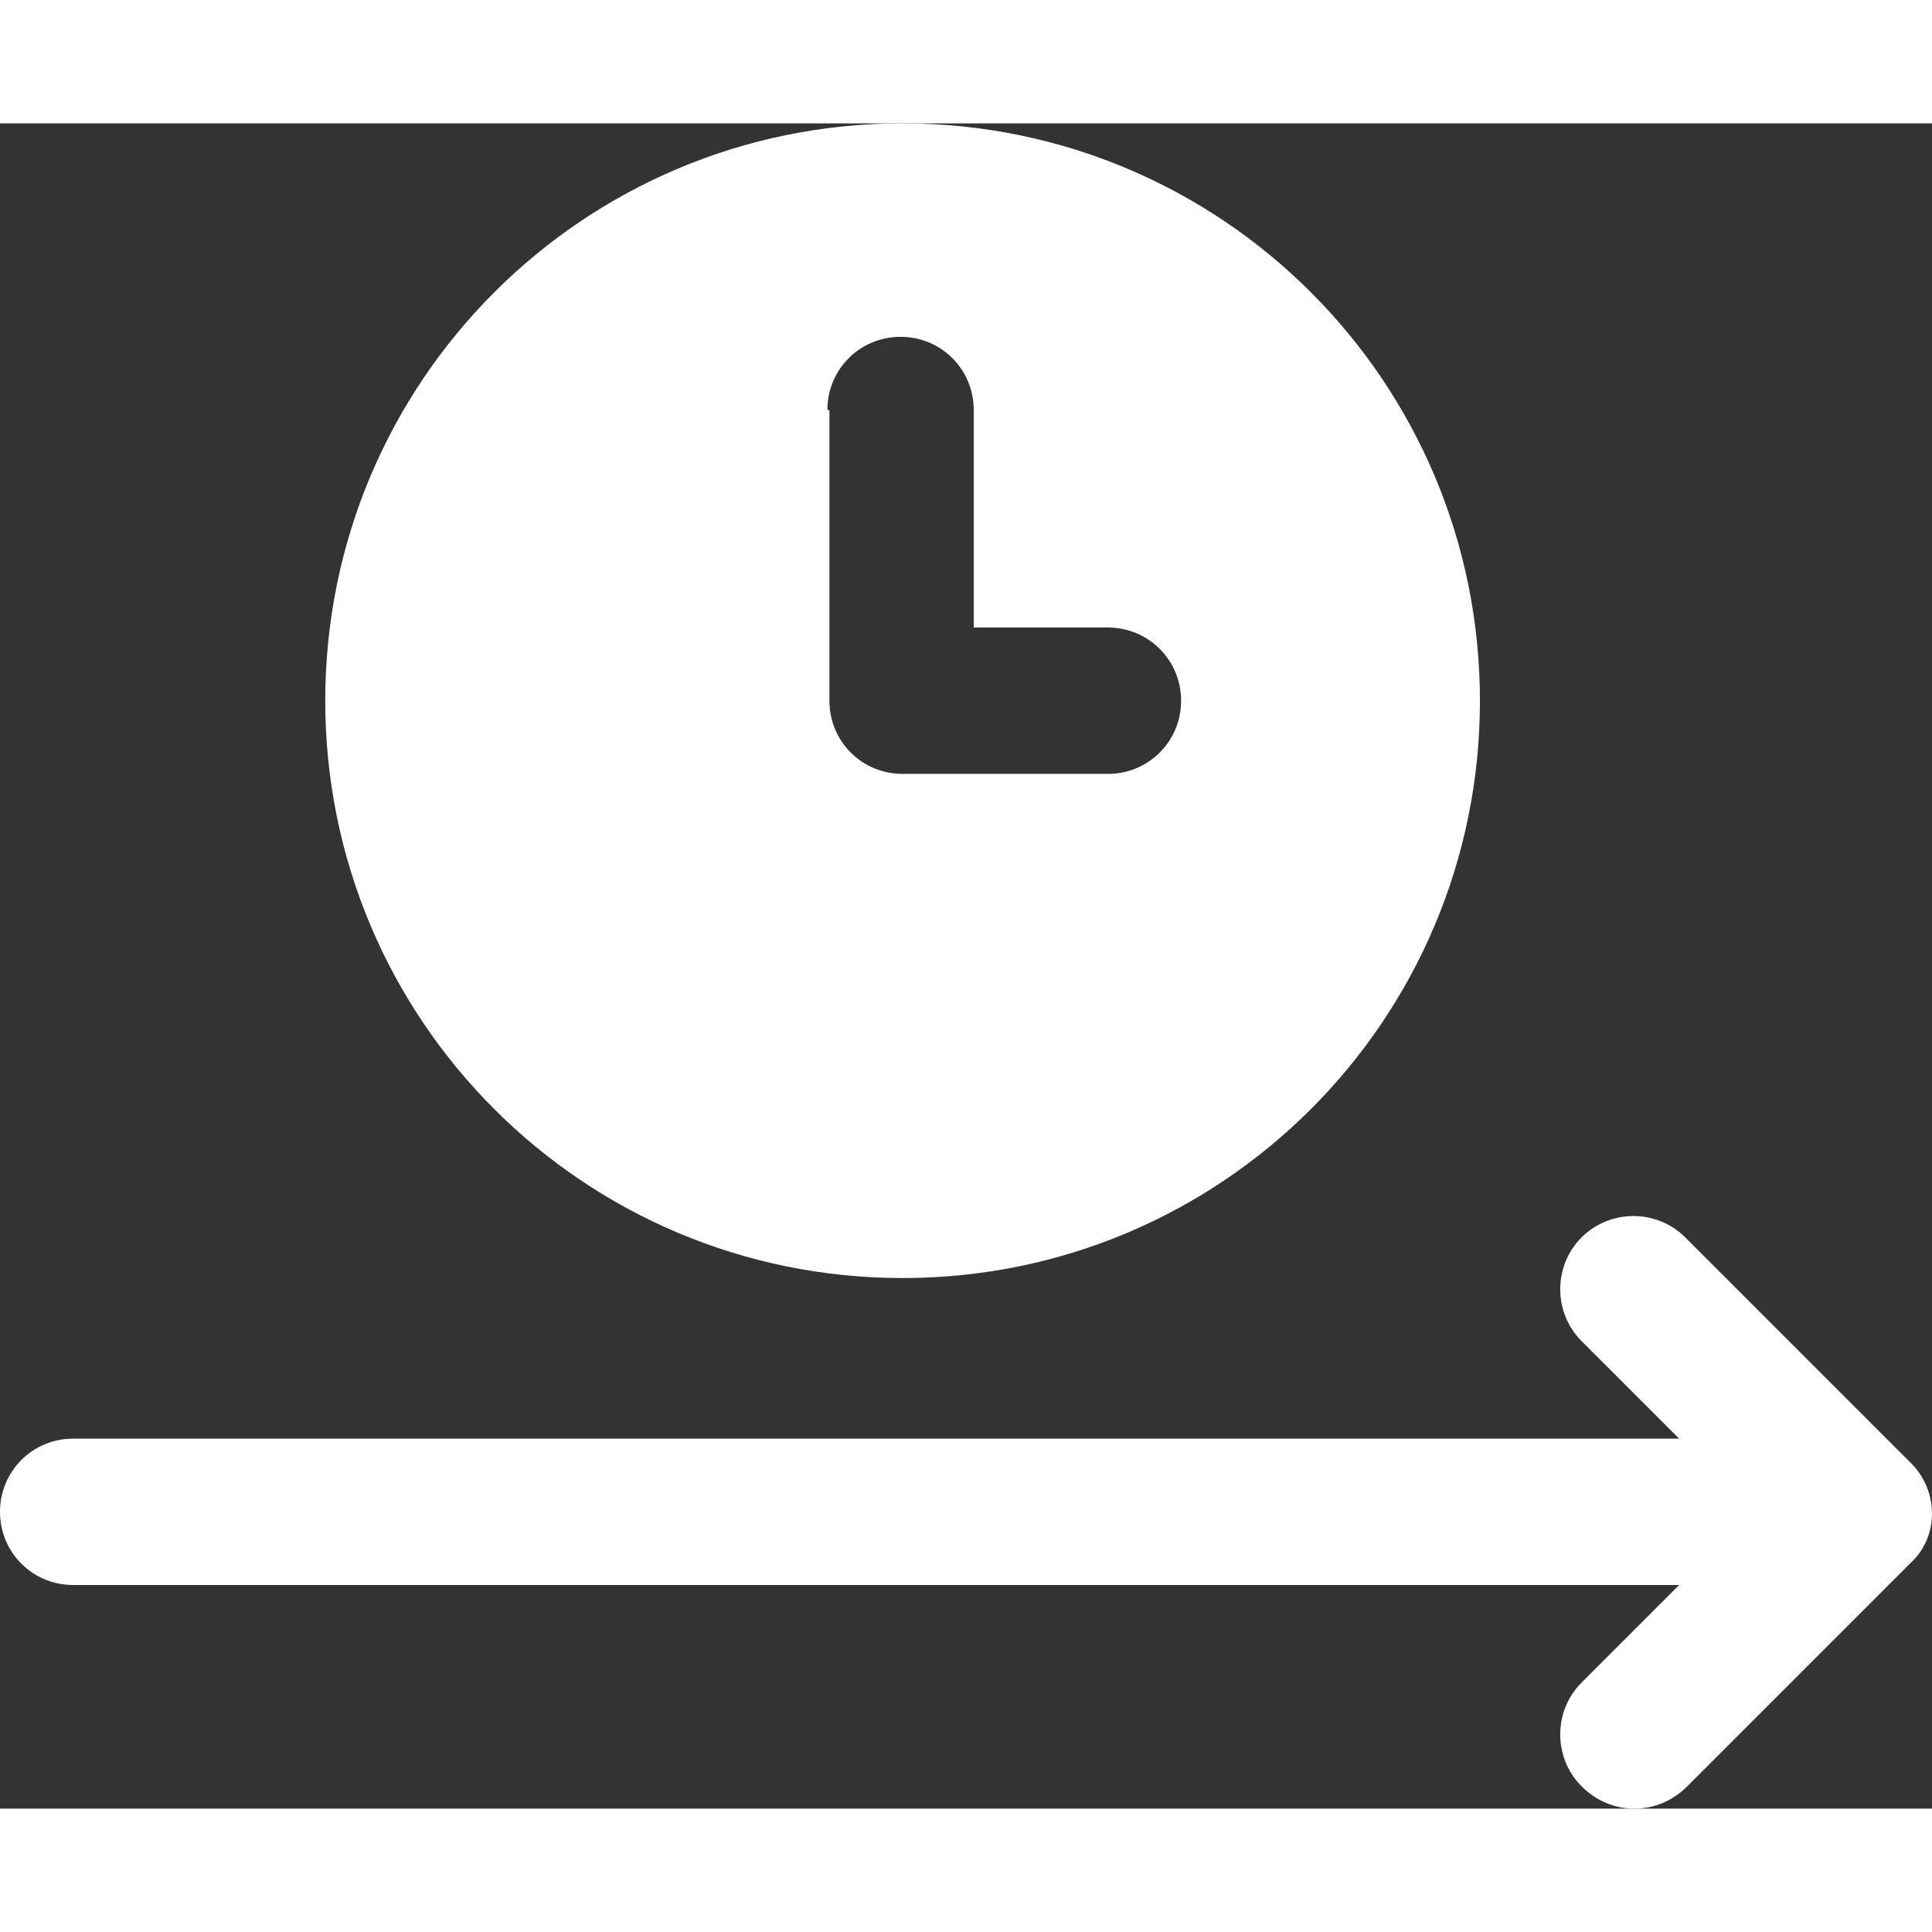 <?xml version="1.0" encoding="UTF-8"?>
<svg xmlns="http://www.w3.org/2000/svg" preserveAspectRatio="xMidYMid meet" data-bbox="30.004 102 1140.45 994.799" viewBox="30.004 102 1140.45 994.799" height="1600" width="1600" data-type="color" role="presentation" aria-hidden="true" aria-label="">
  <rect x="30.004" y="102" width="1140.45" height="994.799" fill="#333333" stroke="none"/>
  <g>
    <path d="M562.8 783.6c188.4 0 340.8-152.4 340.8-340.8S751.2 102 562.8 102 222 254.4 222 442.8s152.4 340.8 340.8 340.8zm-44.402-512.4c0-24 19.199-43.199 43.199-43.199s43.199 19.199 43.199 43.199v128.4l79.203.004c24 0 43.199 19.199 43.199 43.199s-19.199 43.199-43.199 43.199h-121.2c-24 0-43.199-19.2-43.199-43.2v-171.6z" fill="#ffffff" data-color="1"></path>
    <path d="m1156.8 891.6-132-132c-16.801-16.801-44.398-16.801-61.199 0-16.801 16.801-16.801 44.398 0 61.199l57.602 57.602h-948c-24 0-43.199 19.199-43.199 43.199s19.199 43.199 43.199 43.199h948l-57.602 57.602c-16.801 16.801-16.801 44.398 0 61.199 8.398 8.398 19.199 13.199 31.199 13.199s22.801-4.8 31.199-13.199l132-132c16.801-15.602 16.801-43.203-1.2-60z" fill="#ffffff" data-color="1"></path>
  </g>
</svg>
